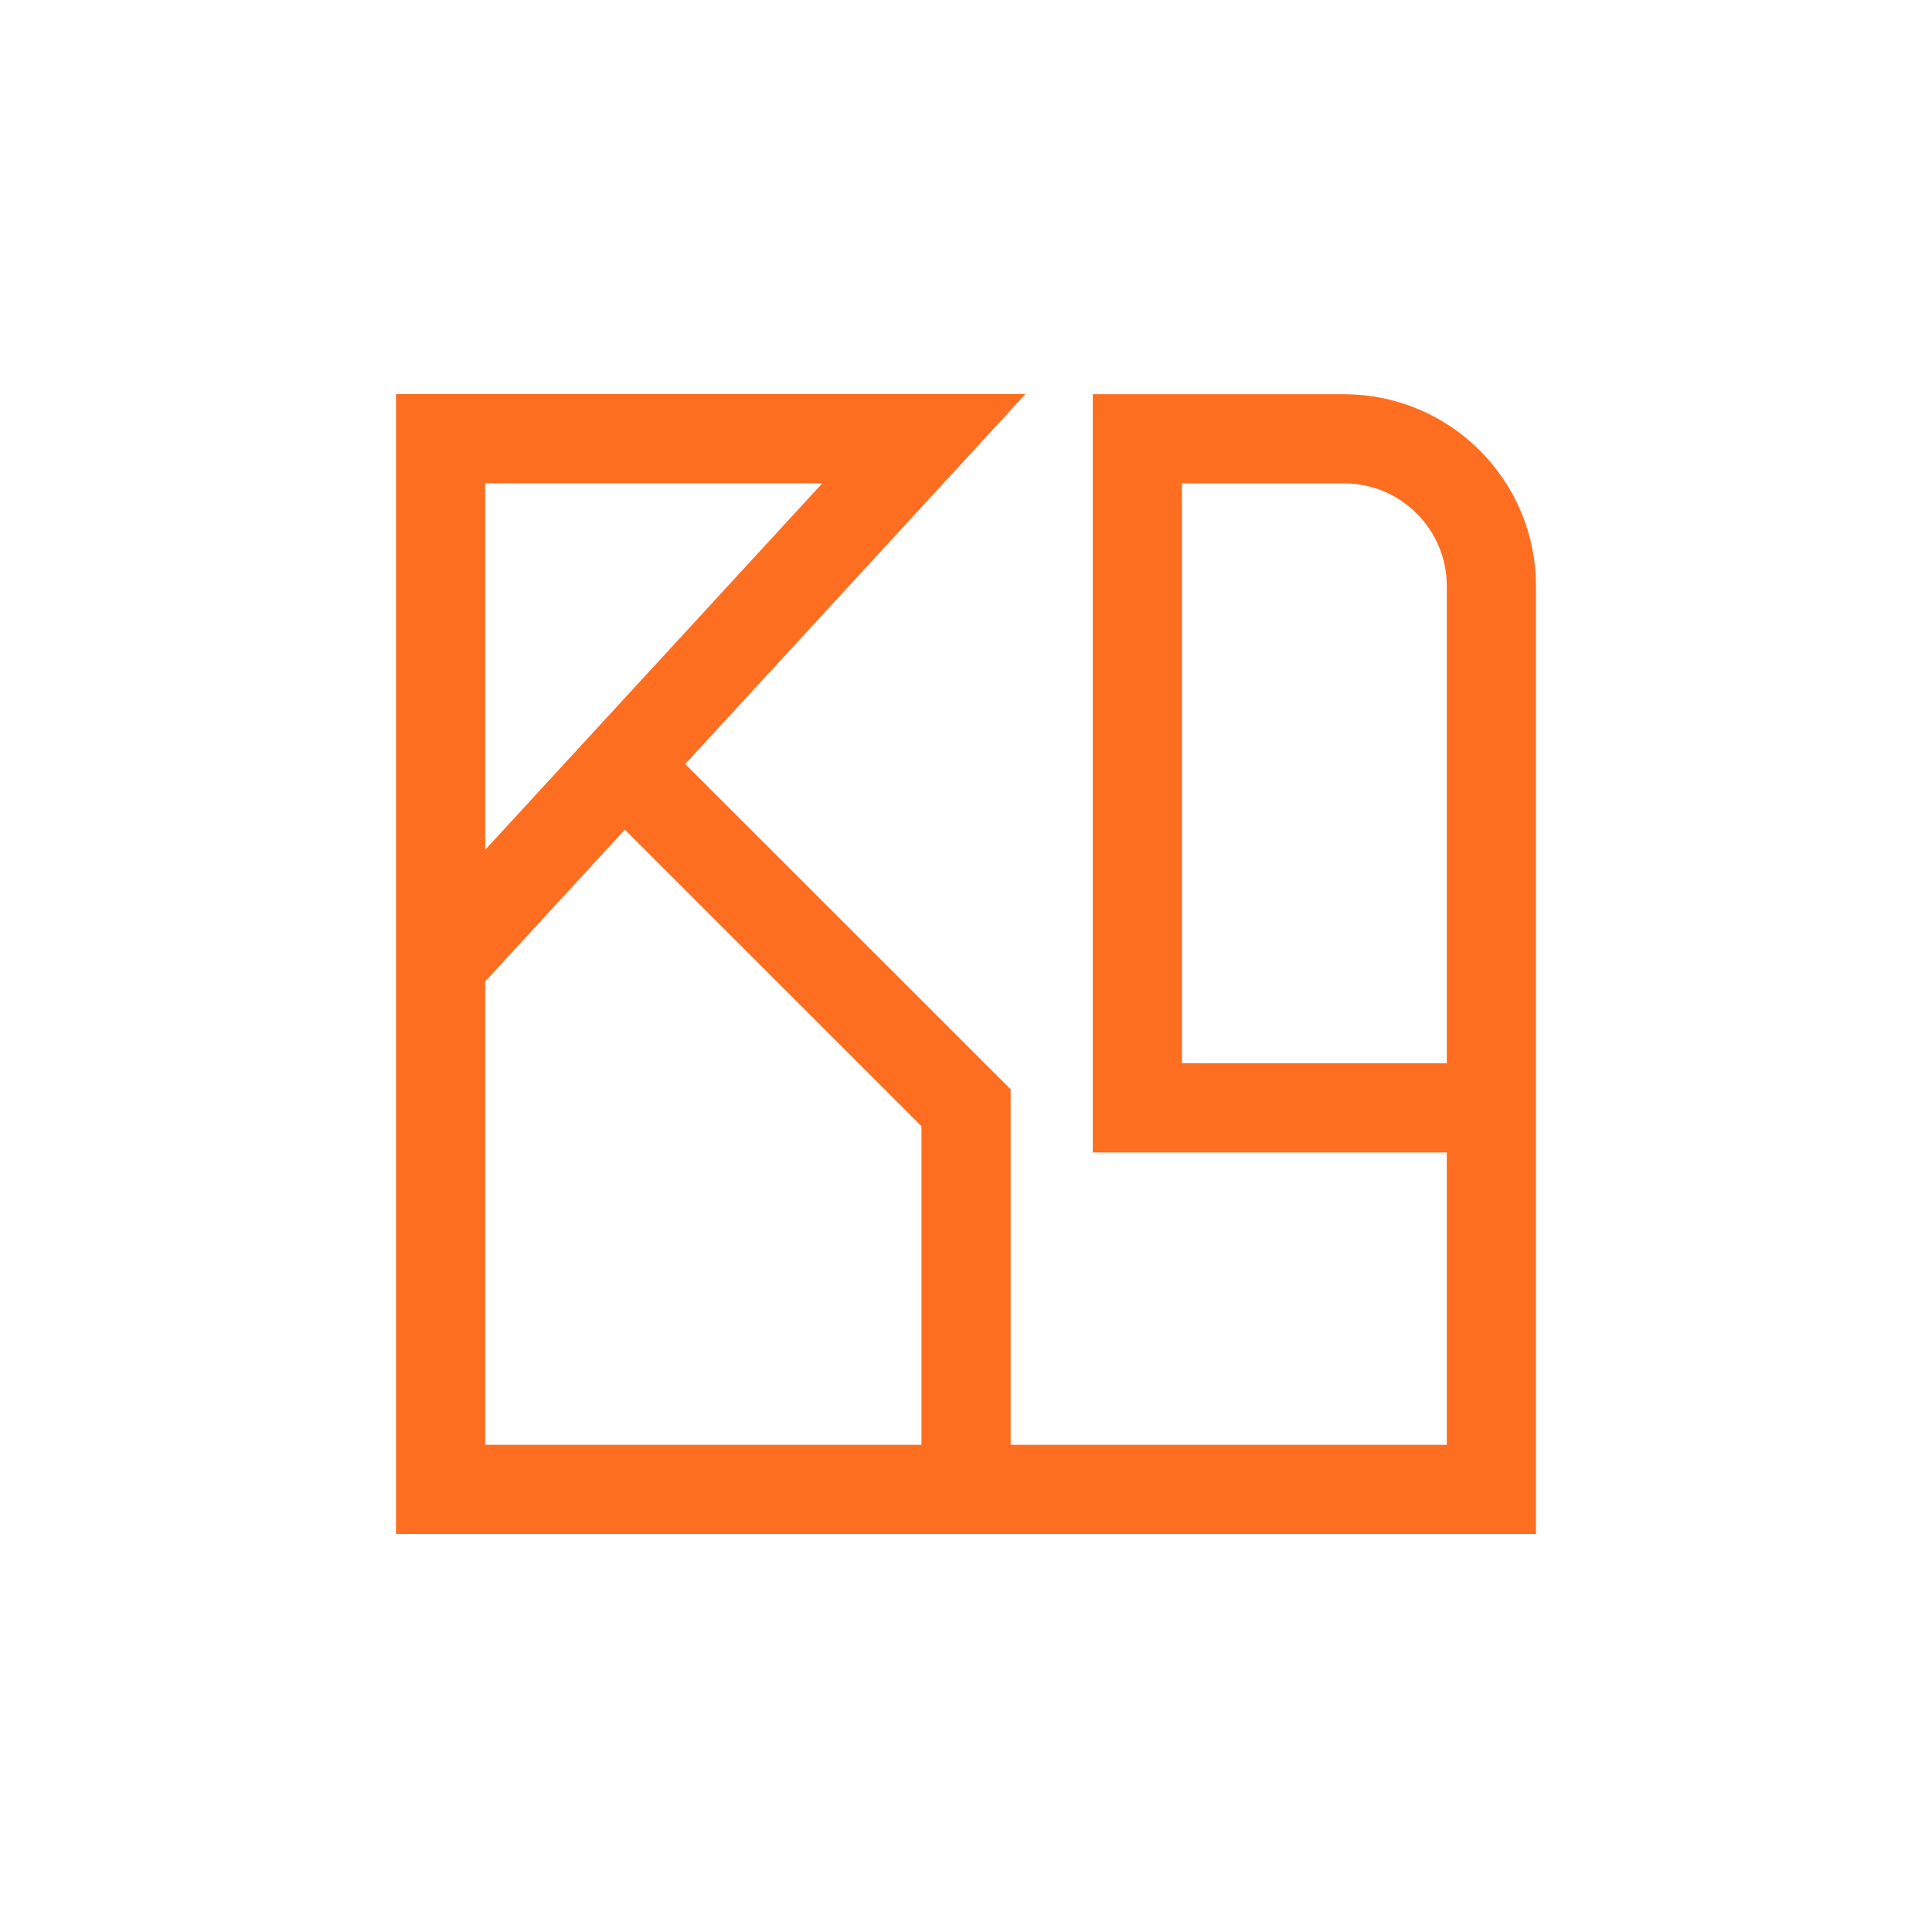 <?xml version="1.0" encoding="UTF-8"?> <svg xmlns="http://www.w3.org/2000/svg" id="_Слой_1" data-name="Слой_1" version="1.1" viewBox="0 0 173.33 173"><defs><style> .st0 { stroke: #000; } .st0, .st1 { fill: none; stroke-miterlimit: 10; stroke-width: 8px; } .st1 { stroke: #fd6e20; } </style></defs><path class="st1" d="M39.53,86.5c14.45-15.71,28.91-31.42,43.36-47.14h-43.36v94.27h94.27V52.59c0-7.3-5.92-13.22-13.22-13.22h-18.54v60.03c11.68,0,20.09,0,31.77,0"></path><path class="st0" d="M97.28,113.02"></path><polyline class="st1" points="86.67 133.64 86.67 99.39 56.65 69.38"></polyline></svg> 